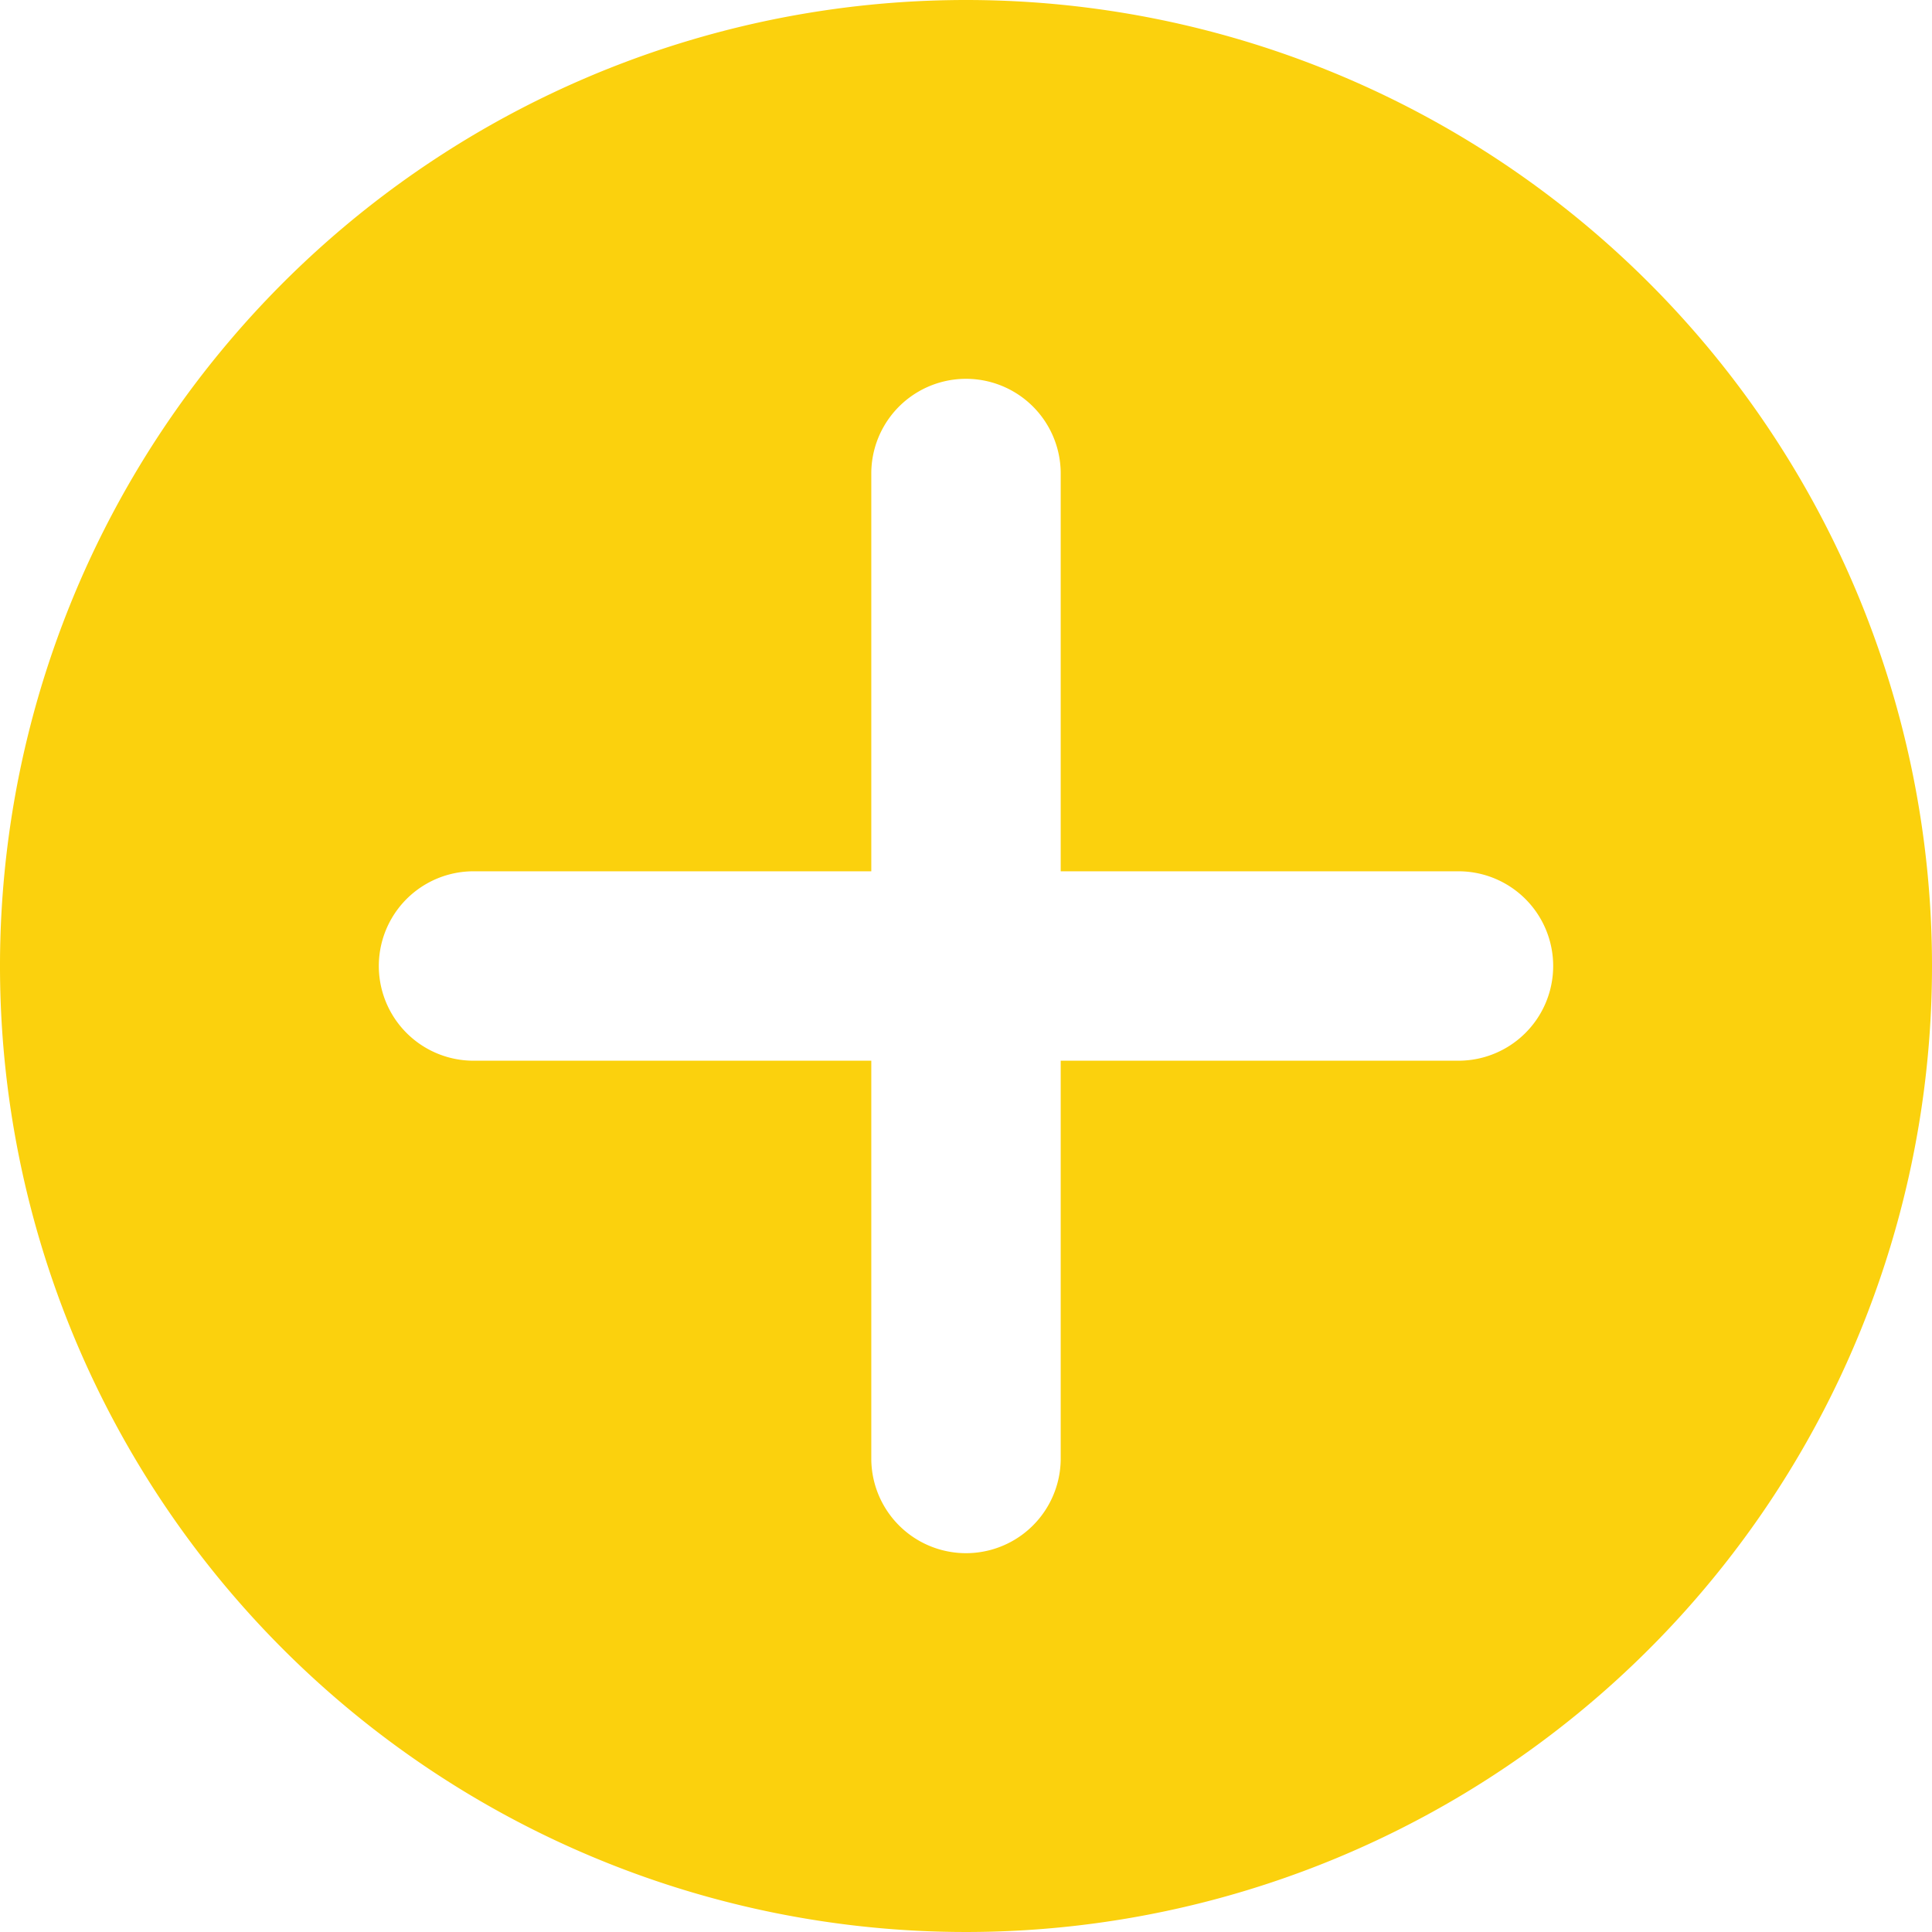 <svg xmlns="http://www.w3.org/2000/svg" viewBox="0 0 51 51"><defs><style>.cls-1{fill:#fbd10d;}</style></defs><title>Fichier 1</title><g id="Calque_2" data-name="Calque 2"><g id="Calque_1-2" data-name="Calque 1"><path class="cls-1" d="M25.5,0A25.5,25.5,0,1,0,51,25.5,25.5,25.5,0,0,0,25.5,0Zm13,28H28V38.5a2.5,2.5,0,0,1-5,0V28H12.5a2.5,2.5,0,0,1,0-5H23V12.5a2.5,2.5,0,0,1,5,0V23H38.5a2.5,2.5,0,0,1,0,5Z"/></g></g></svg>